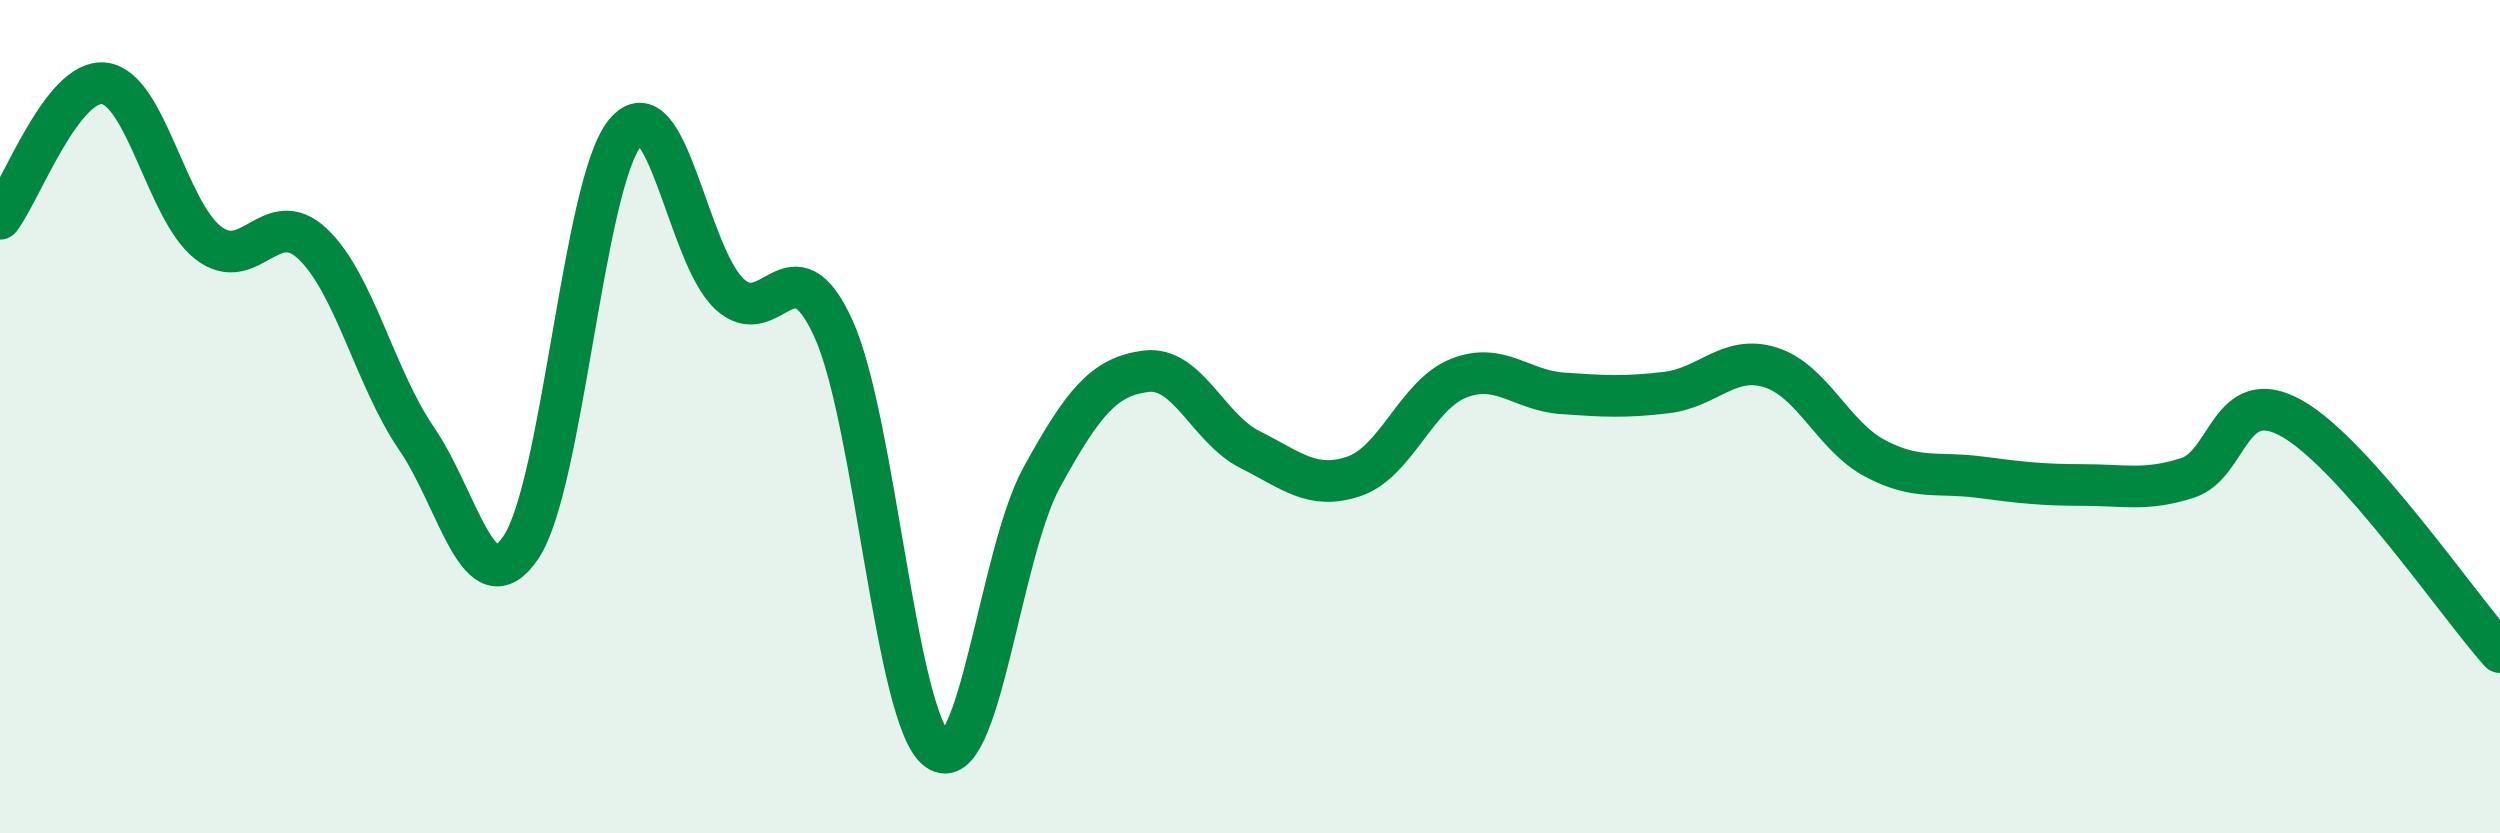 
    <svg width="60" height="20" viewBox="0 0 60 20" xmlns="http://www.w3.org/2000/svg">
      <path
        d="M 0,5.25 C 0.5,4.6 1.5,1.88 2.5,2 C 3.5,2.12 4,5.06 5,5.83 C 6,6.6 6.5,4.91 7.5,5.85 C 8.5,6.79 9,9.07 10,10.53 C 11,11.99 11.5,14.61 12.5,13.14 C 13.5,11.67 14,4.41 15,3.19 C 16,1.97 16.5,6.11 17.5,7.05 C 18.5,7.99 19,5.69 20,7.88 C 21,10.07 21.5,17.28 22.5,18 C 23.5,18.72 24,13.28 25,11.46 C 26,9.64 26.5,9.04 27.5,8.91 C 28.5,8.78 29,10.29 30,10.79 C 31,11.29 31.5,11.77 32.5,11.43 C 33.5,11.09 34,9.48 35,9.08 C 36,8.68 36.5,9.37 37.5,9.44 C 38.5,9.51 39,9.54 40,9.42 C 41,9.3 41.5,8.5 42.5,8.82 C 43.5,9.14 44,10.47 45,11 C 46,11.53 46.5,11.32 47.5,11.45 C 48.5,11.58 49,11.64 50,11.64 C 51,11.64 51.5,11.79 52.5,11.47 C 53.5,11.15 53.5,9.2 55,10.04 C 56.5,10.88 59,14.53 60,15.65L60 20L0 20Z"
        fill="#008740"
        opacity="0.1"
        stroke-linecap="round"
        stroke-linejoin="round"
      />
      <path
        d="M 0,5.25 C 0.5,4.6 1.5,1.88 2.5,2 C 3.5,2.12 4,5.06 5,5.83 C 6,6.6 6.5,4.91 7.5,5.85 C 8.5,6.79 9,9.07 10,10.53 C 11,11.99 11.5,14.61 12.5,13.14 C 13.5,11.67 14,4.41 15,3.19 C 16,1.97 16.5,6.11 17.5,7.05 C 18.5,7.99 19,5.69 20,7.88 C 21,10.07 21.5,17.28 22.5,18 C 23.5,18.72 24,13.28 25,11.46 C 26,9.64 26.5,9.04 27.5,8.91 C 28.5,8.78 29,10.29 30,10.79 C 31,11.29 31.5,11.77 32.5,11.43 C 33.5,11.09 34,9.48 35,9.08 C 36,8.68 36.5,9.37 37.5,9.44 C 38.5,9.51 39,9.54 40,9.42 C 41,9.3 41.5,8.5 42.5,8.82 C 43.5,9.14 44,10.47 45,11 C 46,11.53 46.5,11.32 47.5,11.45 C 48.5,11.58 49,11.64 50,11.64 C 51,11.64 51.5,11.79 52.5,11.47 C 53.5,11.15 53.5,9.2 55,10.04 C 56.5,10.88 59,14.53 60,15.65"
        stroke="#008740"
        stroke-width="1"
        fill="none"
        stroke-linecap="round"
        stroke-linejoin="round"
      />
    </svg>
  